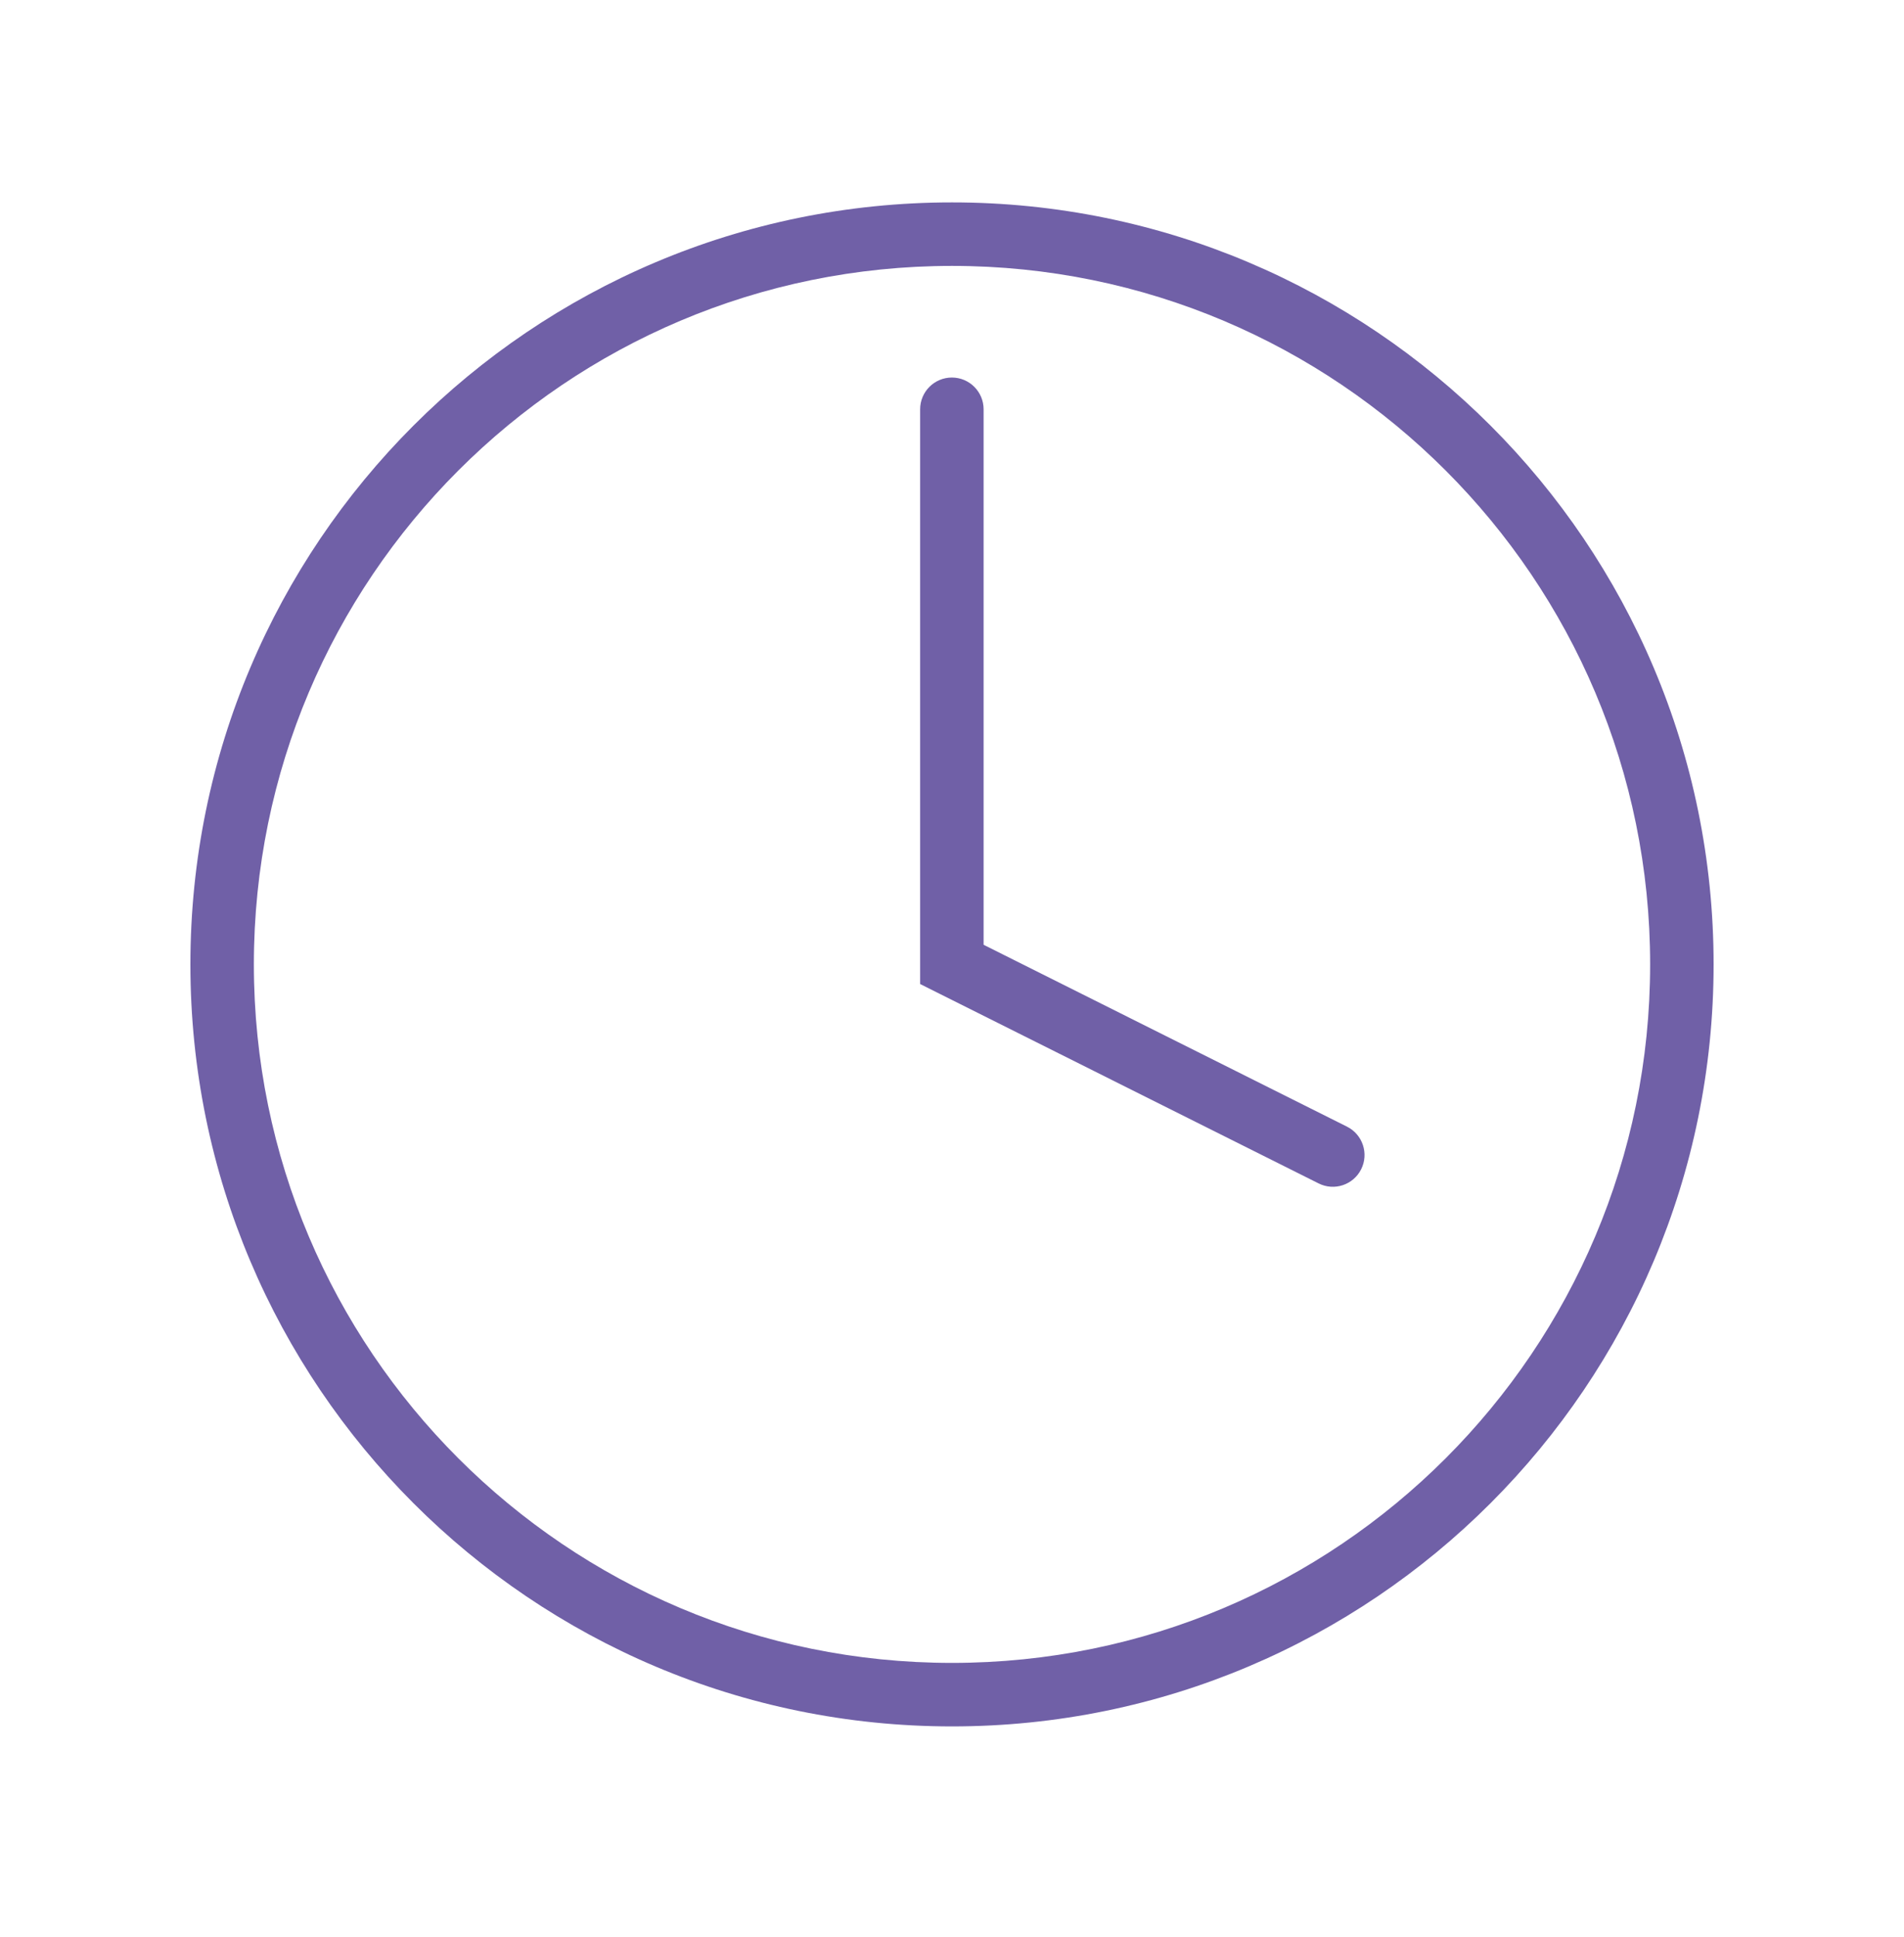 <svg width="60" height="61" viewBox="0 0 60 61" fill="none" xmlns="http://www.w3.org/2000/svg">
<path fill-rule="evenodd" clip-rule="evenodd" d="M8 30.375C8 18.225 17.85 8.375 30 8.375C42.15 8.375 52 18.225 52 30.375C52 42.526 42.15 52.375 30 52.375C17.85 52.375 8 42.526 8 30.375ZM30 6.375C16.745 6.375 6 17.12 6 30.375C6 43.63 16.745 54.375 30 54.375C43.255 54.375 54 43.63 54 30.375C54 17.12 43.255 6.375 30 6.375ZM30.996 12.891C30.996 12.339 30.548 11.891 29.996 11.891C29.444 11.891 28.996 12.339 28.996 12.891V30.375V30.993L29.549 31.27L41.553 37.273C42.047 37.521 42.647 37.32 42.894 36.827C43.141 36.333 42.941 35.732 42.447 35.485L30.996 29.757V12.891Z" fill="#7060A7"/>
</svg>
